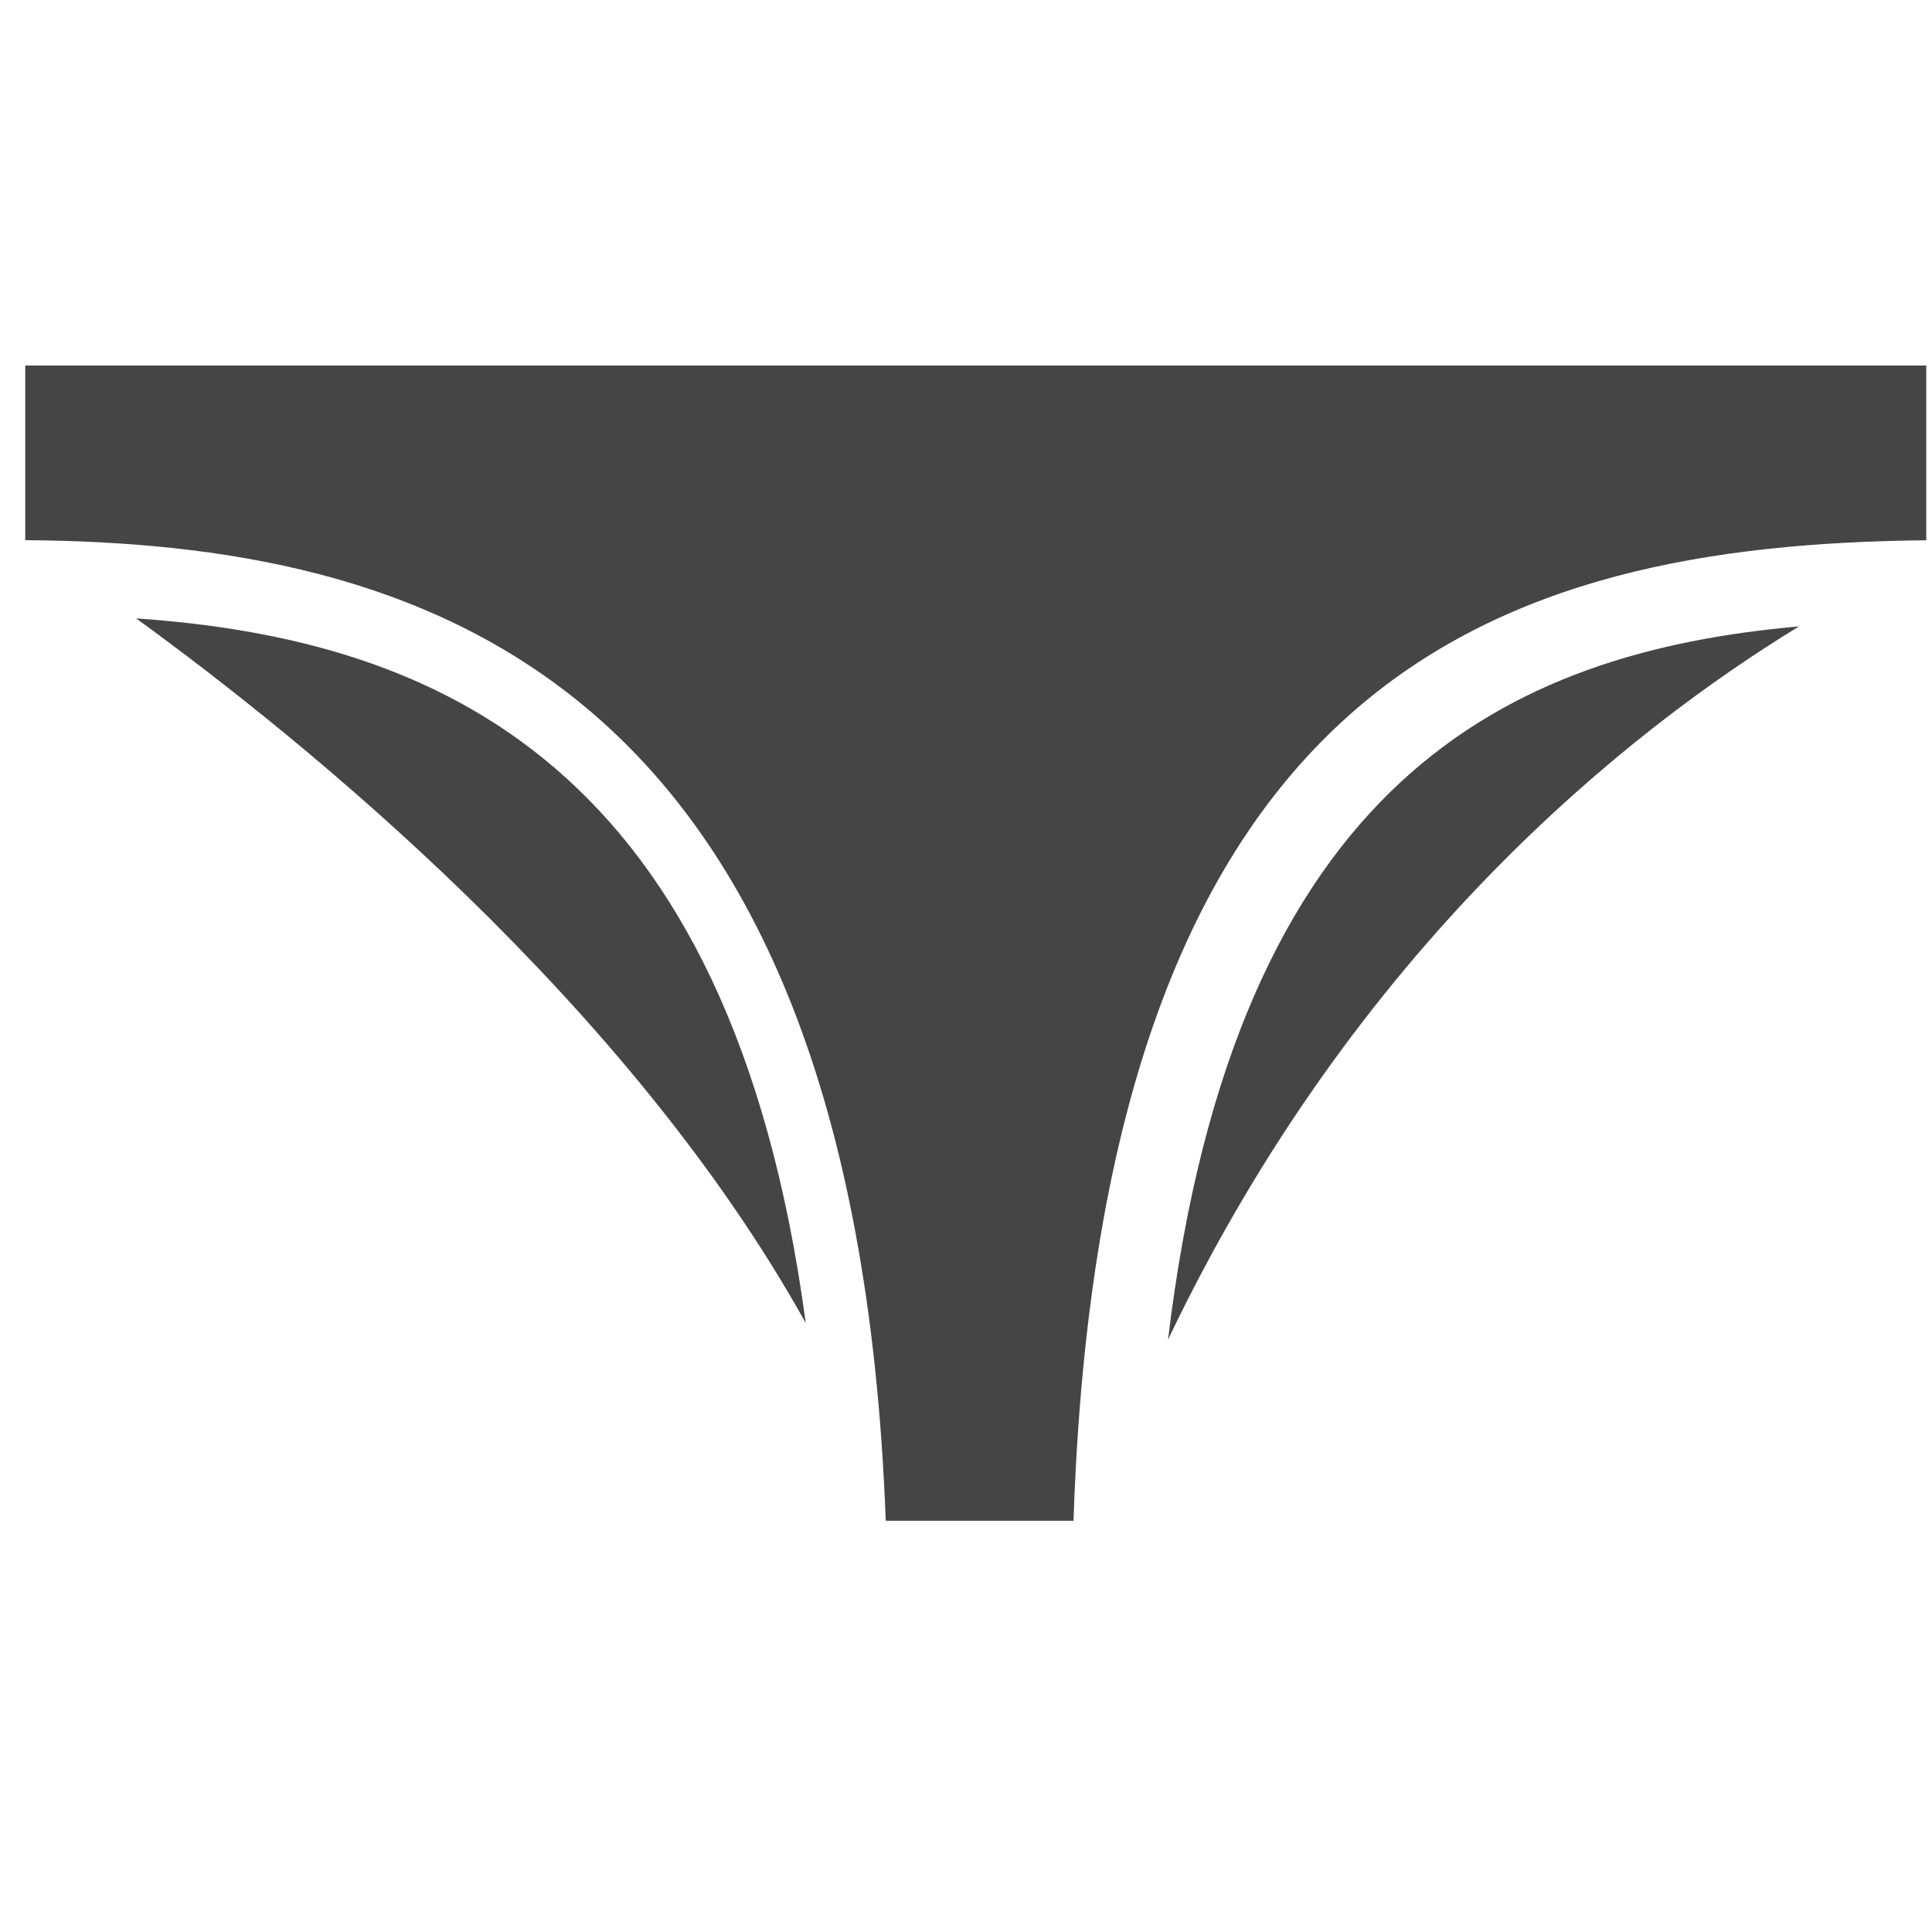 <?xml version="1.0" encoding="utf-8"?>
<!-- Generator: Adobe Illustrator 16.0.0, SVG Export Plug-In . SVG Version: 6.00 Build 0)  -->
<!DOCTYPE svg PUBLIC "-//W3C//DTD SVG 1.1//EN" "http://www.w3.org/Graphics/SVG/1.1/DTD/svg11.dtd">
<svg version="1.1" id="Layer_1" xmlns="http://www.w3.org/2000/svg" xmlns:xlink="http://www.w3.org/1999/xlink" x="0px" y="0px"
	 width="100px" height="100px" viewBox="0 0 100 100" enable-background="new 0 0 100 100" xml:space="preserve">
<g>
	<path fill="#454545" d="M99.701,27.965c-22.267,0.222-42.685,7.015-44.136,50.75h-9.719C44.188,34.395,21.443,28.11,1.307,27.959
		v-9.039h98.396v9.044H99.701z"/>
	<path fill="#454545" d="M60.458,69.337c3.478-28.996,17.681-35.589,32.66-36.915C84.27,37.828,70.153,49.022,60.458,69.337z"/>
	<path fill="#454545" d="M7.046,32.008c15.567,1.078,30.779,7.51,34.659,36.472C32.491,51.905,15.814,38.374,7.046,32.008z"/>
</g>
</svg>
